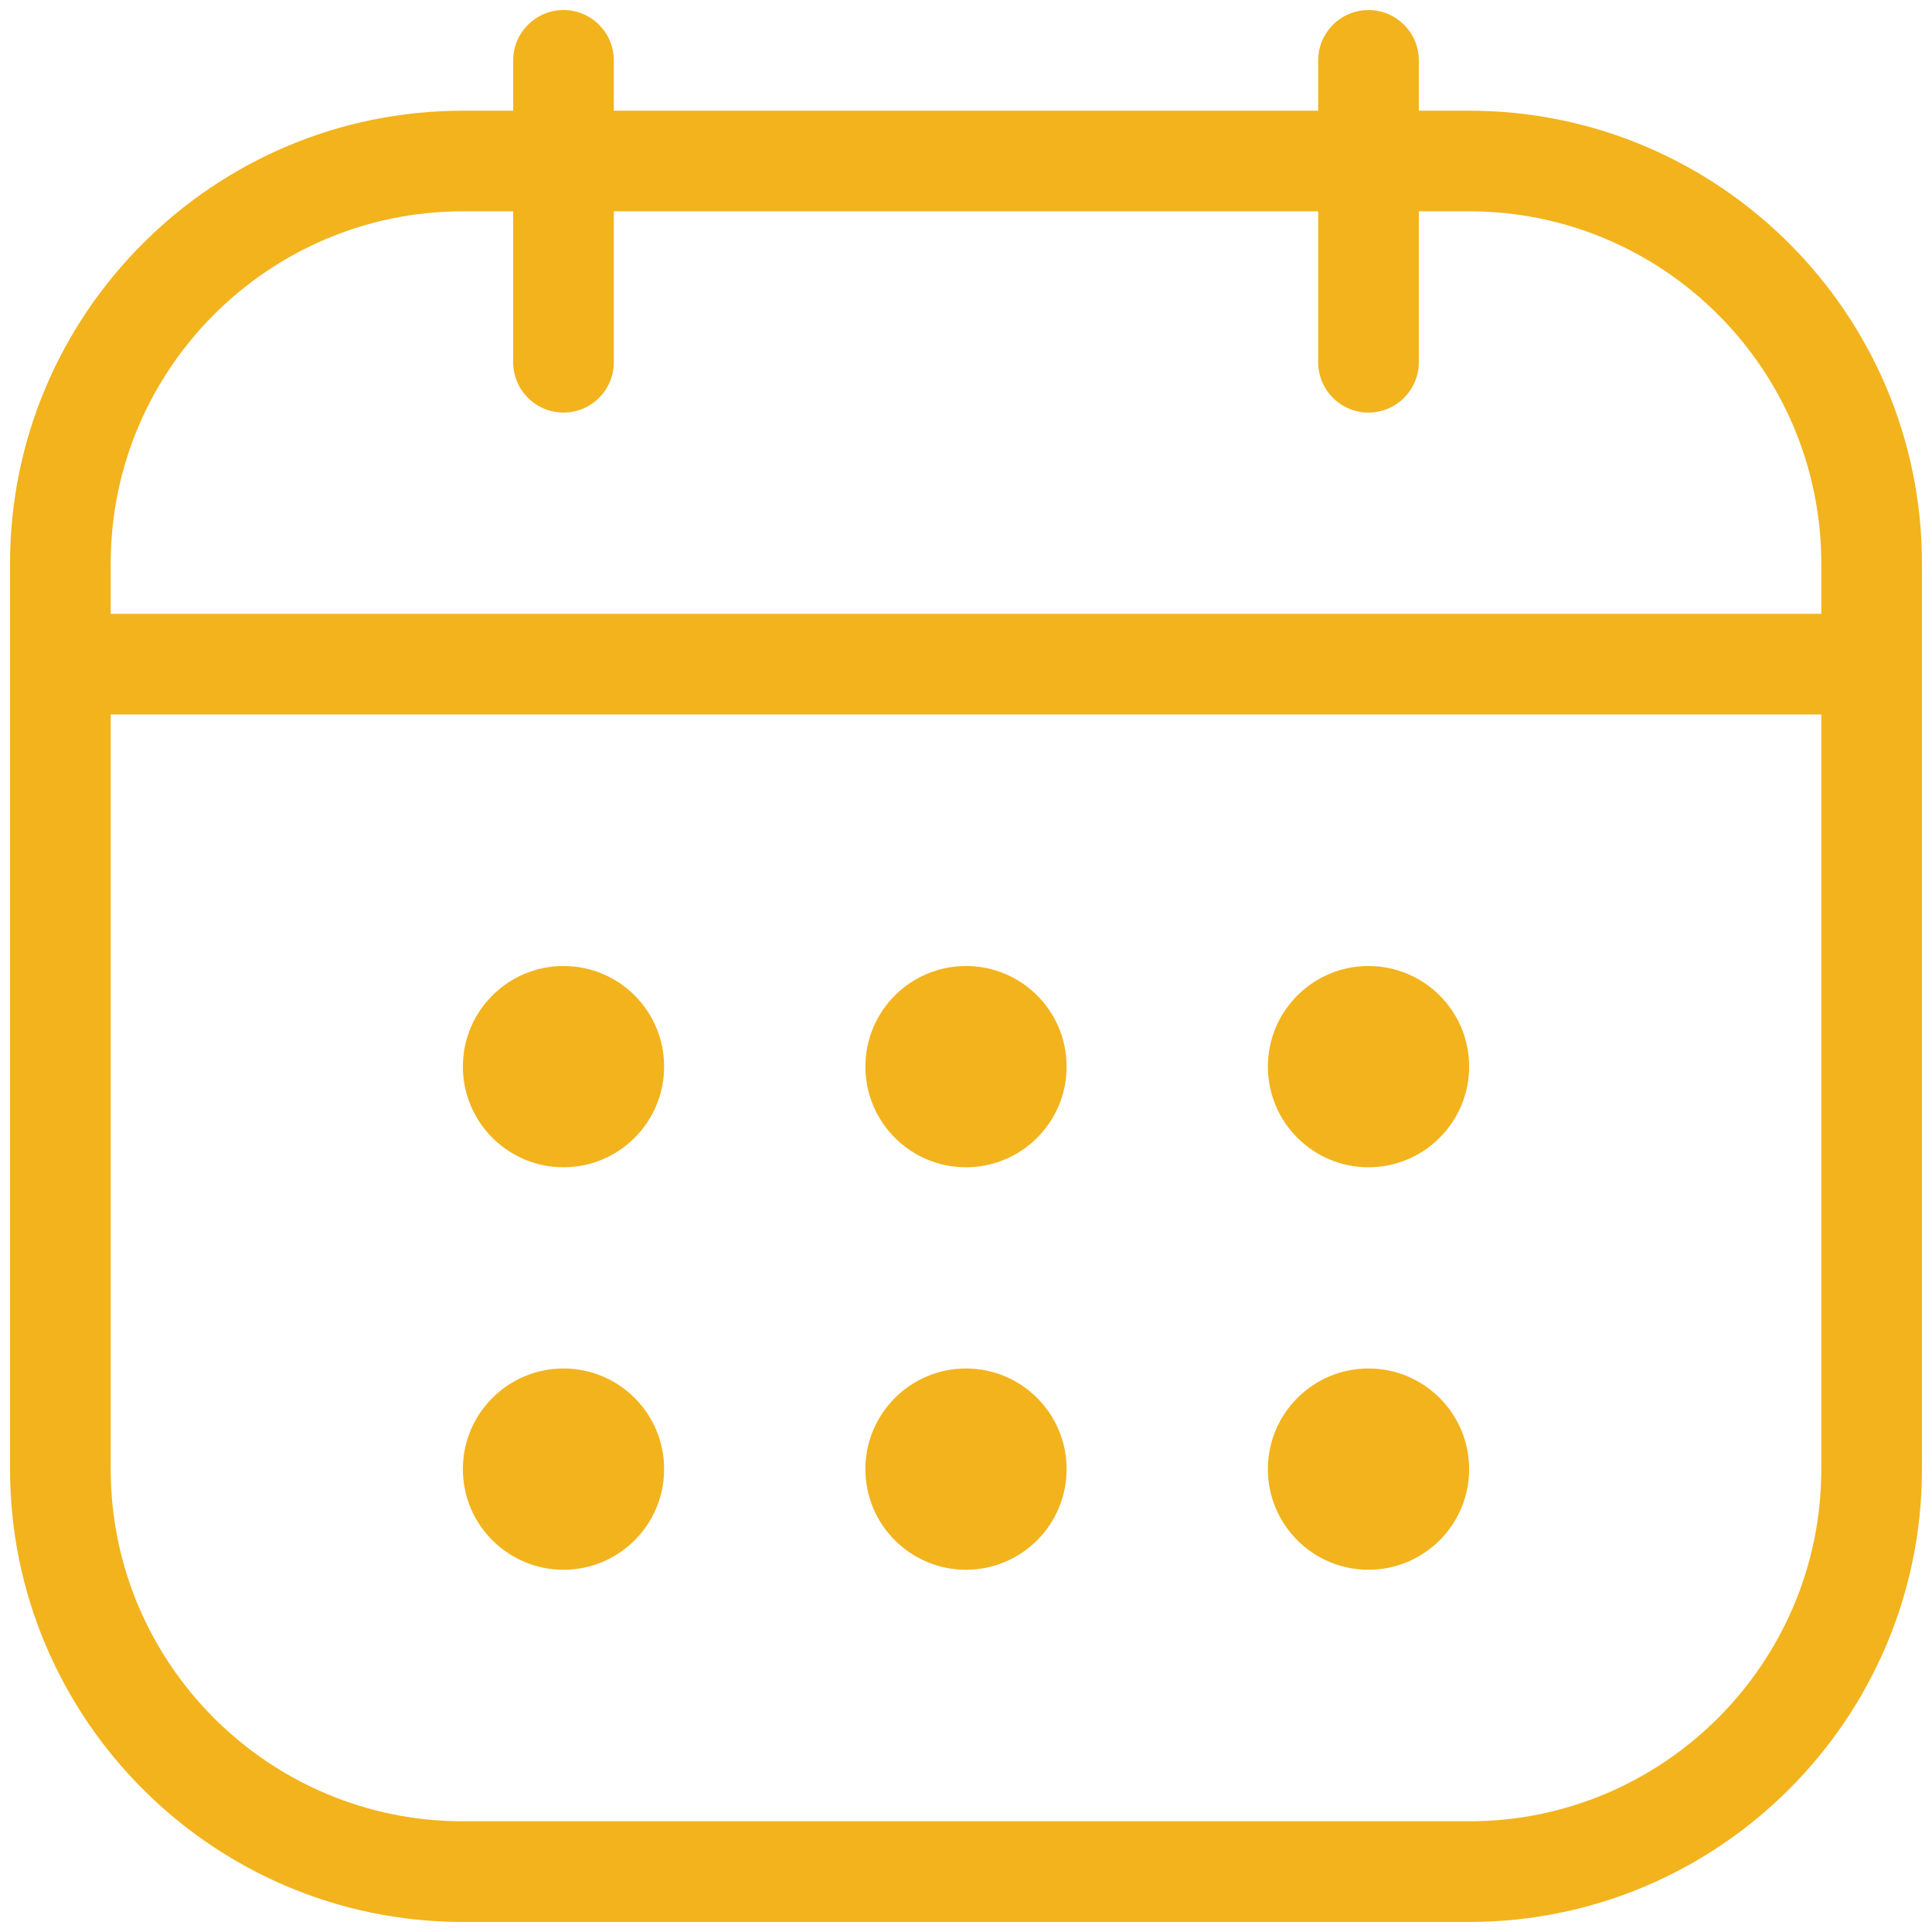 <svg width="40" height="40" viewBox="0 0 40 40" fill="none" xmlns="http://www.w3.org/2000/svg">
<path d="M30.417 2.292H29.375V1.25C29.375 0.675 28.908 0.208 28.333 0.208C27.758 0.208 27.292 0.675 27.292 1.25V2.292H12.708V1.25C12.708 0.675 12.242 0.208 11.667 0.208C11.092 0.208 10.625 0.675 10.625 1.25V2.292H9.583C4.415 2.292 0.208 6.498 0.208 11.667V30.417C0.208 35.585 4.415 39.792 9.583 39.792H30.417C35.586 39.792 39.792 35.585 39.792 30.417V11.667C39.792 6.496 35.586 2.292 30.417 2.292ZM9.583 4.375H10.625V7.5C10.625 8.075 11.092 8.542 11.667 8.542C12.242 8.542 12.708 8.075 12.708 7.5V4.375H27.292V7.5C27.292 8.075 27.758 8.542 28.333 8.542C28.908 8.542 29.375 8.075 29.375 7.5V4.375H30.417C34.438 4.375 37.708 7.646 37.708 11.667V12.708H2.292V11.667C2.292 7.646 5.563 4.375 9.583 4.375ZM30.417 37.708H9.583C5.563 37.708 2.292 34.437 2.292 30.417V14.792H37.708V30.417C37.708 34.435 34.438 37.708 30.417 37.708ZM30.417 22.083C30.417 23.233 29.483 24.167 28.333 24.167C27.183 24.167 26.25 23.233 26.25 22.083C26.25 20.933 27.183 20 28.333 20C29.483 20 30.417 20.931 30.417 22.083ZM22.083 22.083C22.083 23.233 21.15 24.167 20 24.167C18.85 24.167 17.917 23.233 17.917 22.083C17.917 20.933 18.85 20 20 20C21.15 20 22.083 20.931 22.083 22.083ZM13.75 22.083C13.75 23.233 12.817 24.167 11.667 24.167C10.517 24.167 9.583 23.233 9.583 22.083C9.583 20.933 10.517 20 11.667 20C12.817 20 13.75 20.931 13.75 22.083ZM30.417 30.417C30.417 31.567 29.483 32.5 28.333 32.5C27.183 32.5 26.25 31.567 26.25 30.417C26.25 29.267 27.183 28.333 28.333 28.333C29.483 28.333 30.417 29.265 30.417 30.417ZM22.083 30.417C22.083 31.567 21.15 32.5 20 32.5C18.85 32.5 17.917 31.567 17.917 30.417C17.917 29.267 18.85 28.333 20 28.333C21.15 28.333 22.083 29.265 22.083 30.417ZM13.75 30.417C13.75 31.567 12.817 32.5 11.667 32.5C10.517 32.5 9.583 31.567 9.583 30.417C9.583 29.267 10.517 28.333 11.667 28.333C12.817 28.333 13.75 29.265 13.75 30.417Z" fill="#F2B31D"/>
</svg>
